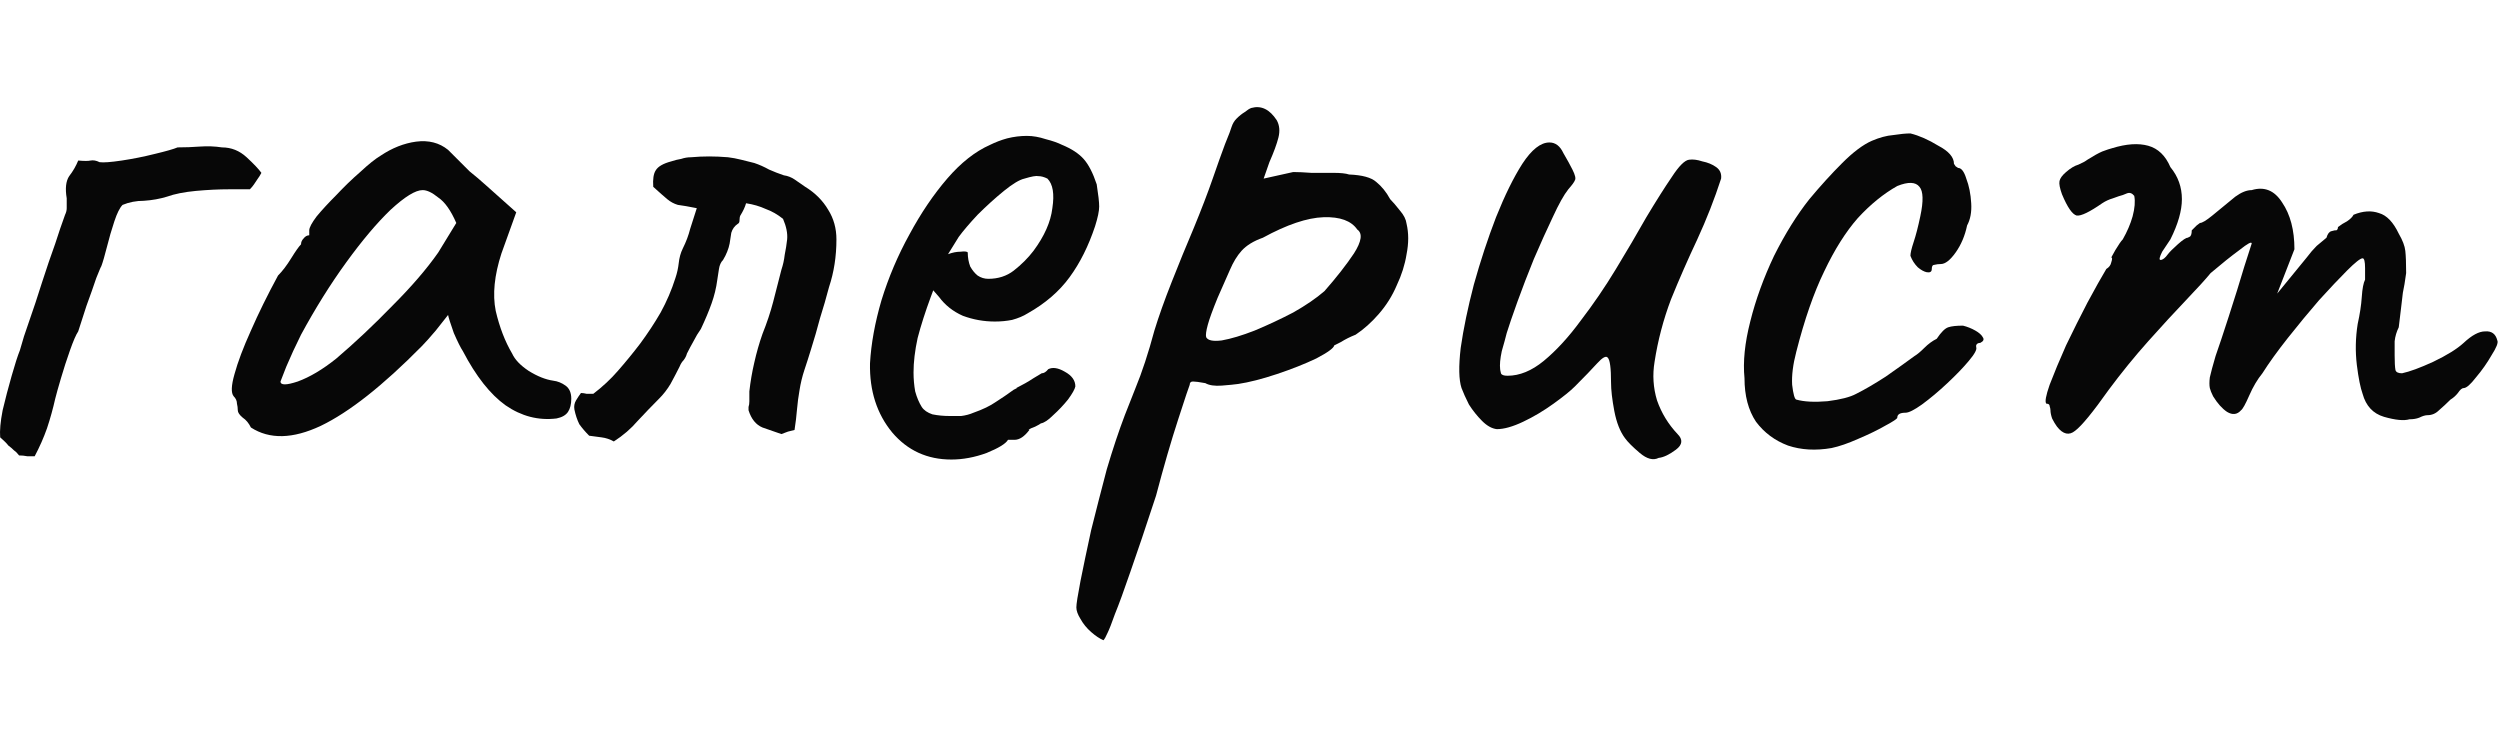 <?xml version="1.0" encoding="UTF-8"?> <svg xmlns="http://www.w3.org/2000/svg" width="70" height="21" viewBox="0 0 70 21" fill="none"><path d="M57.597 11.947C57.551 11.886 57.505 11.809 57.459 11.717C57.428 11.625 57.413 11.548 57.413 11.487C57.413 11.456 57.405 11.418 57.39 11.372C57.39 11.326 57.359 11.303 57.298 11.303C57.252 11.257 57.283 11.081 57.39 10.774C57.513 10.452 57.666 10.084 57.85 9.67C58.049 9.256 58.249 8.857 58.448 8.474C58.663 8.075 58.839 7.761 58.977 7.531C59.054 7.485 59.1 7.424 59.115 7.347C59.146 7.255 59.146 7.209 59.115 7.209C59.115 7.209 59.153 7.14 59.23 7.002C59.322 6.849 59.391 6.749 59.437 6.703C59.56 6.488 59.652 6.274 59.713 6.059C59.774 5.829 59.79 5.637 59.759 5.484C59.698 5.407 59.629 5.384 59.552 5.415C59.475 5.446 59.437 5.461 59.437 5.461C59.376 5.476 59.284 5.507 59.161 5.553C59.054 5.584 58.954 5.63 58.862 5.691C58.509 5.936 58.272 6.051 58.149 6.036C58.026 6.005 57.888 5.806 57.735 5.438C57.674 5.269 57.651 5.147 57.666 5.07C57.681 4.993 57.743 4.909 57.85 4.817C57.973 4.71 58.088 4.641 58.195 4.61C58.302 4.564 58.387 4.518 58.448 4.472C58.617 4.365 58.755 4.288 58.862 4.242C58.985 4.196 59.077 4.165 59.138 4.15C59.537 4.027 59.874 4.004 60.15 4.081C60.426 4.158 60.633 4.357 60.771 4.679C60.986 4.94 61.093 5.239 61.093 5.576C61.093 5.898 60.986 6.274 60.771 6.703L60.541 7.048C60.464 7.201 60.449 7.278 60.495 7.278C60.556 7.278 60.625 7.224 60.702 7.117C60.748 7.056 60.84 6.964 60.978 6.841C61.116 6.718 61.208 6.657 61.254 6.657C61.254 6.657 61.269 6.649 61.3 6.634C61.346 6.619 61.369 6.557 61.369 6.45C61.415 6.404 61.461 6.358 61.507 6.312C61.568 6.266 61.599 6.243 61.599 6.243C61.66 6.243 61.775 6.174 61.944 6.036C62.128 5.883 62.343 5.706 62.588 5.507C62.757 5.384 62.91 5.323 63.048 5.323C63.401 5.216 63.684 5.331 63.899 5.668C64.129 6.005 64.244 6.442 64.244 6.979L63.761 8.221L64.589 7.209C64.681 7.086 64.773 6.979 64.865 6.887C64.972 6.795 65.064 6.718 65.141 6.657C65.172 6.55 65.218 6.488 65.279 6.473C65.34 6.458 65.371 6.45 65.371 6.45C65.371 6.45 65.386 6.45 65.417 6.45C65.448 6.435 65.463 6.404 65.463 6.358C65.54 6.297 65.624 6.243 65.716 6.197C65.808 6.136 65.869 6.074 65.9 6.013C66.161 5.906 66.398 5.89 66.613 5.967C66.828 6.028 67.012 6.22 67.165 6.542C67.272 6.726 67.334 6.887 67.349 7.025C67.364 7.163 67.372 7.37 67.372 7.646C67.341 7.876 67.311 8.06 67.28 8.198C67.265 8.321 67.249 8.451 67.234 8.589C67.219 8.727 67.196 8.919 67.165 9.164C67.104 9.287 67.065 9.417 67.05 9.555C67.05 9.693 67.05 9.823 67.05 9.946C67.05 10.145 67.058 10.283 67.073 10.36C67.088 10.421 67.15 10.452 67.257 10.452C67.472 10.406 67.763 10.299 68.131 10.13C68.514 9.946 68.798 9.77 68.982 9.601C69.212 9.386 69.411 9.279 69.58 9.279C69.764 9.264 69.879 9.348 69.925 9.532C69.956 9.593 69.902 9.731 69.764 9.946C69.641 10.161 69.496 10.368 69.327 10.567C69.174 10.766 69.059 10.866 68.982 10.866C68.936 10.866 68.882 10.912 68.821 11.004C68.76 11.081 68.691 11.142 68.614 11.188C68.507 11.295 68.399 11.395 68.292 11.487C68.2 11.579 68.093 11.625 67.97 11.625C67.909 11.625 67.832 11.648 67.74 11.694C67.663 11.725 67.571 11.74 67.464 11.74C67.311 11.786 67.073 11.763 66.751 11.671C66.444 11.579 66.245 11.364 66.153 11.027C66.092 10.858 66.038 10.59 65.992 10.222C65.946 9.839 65.954 9.455 66.015 9.072C66.076 8.796 66.115 8.543 66.13 8.313C66.145 8.083 66.176 7.922 66.222 7.83C66.222 7.784 66.222 7.677 66.222 7.508C66.222 7.324 66.199 7.232 66.153 7.232C66.092 7.232 65.946 7.347 65.716 7.577C65.501 7.792 65.241 8.068 64.934 8.405C64.643 8.742 64.351 9.095 64.06 9.463C63.769 9.831 63.531 10.161 63.347 10.452C63.209 10.621 63.086 10.828 62.979 11.073C62.872 11.318 62.795 11.456 62.749 11.487C62.642 11.61 62.511 11.625 62.358 11.533C62.22 11.441 62.09 11.295 61.967 11.096C61.921 11.004 61.89 10.927 61.875 10.866C61.86 10.789 61.86 10.69 61.875 10.567C61.906 10.429 61.959 10.23 62.036 9.969C62.128 9.708 62.251 9.34 62.404 8.865C62.573 8.344 62.718 7.876 62.841 7.462C62.979 7.033 63.048 6.818 63.048 6.818C63.048 6.757 62.933 6.818 62.703 7.002C62.473 7.171 62.205 7.385 61.898 7.646C61.76 7.815 61.53 8.068 61.208 8.405C60.886 8.742 60.533 9.126 60.15 9.555C59.767 9.984 59.399 10.437 59.046 10.912C58.601 11.541 58.287 11.924 58.103 12.062C57.934 12.2 57.766 12.162 57.597 11.947Z" fill="#070707"></path><path d="M51.284 12.545C50.839 12.622 50.433 12.599 50.065 12.476C49.697 12.338 49.398 12.116 49.168 11.809C48.953 11.487 48.846 11.081 48.846 10.59C48.8 10.13 48.854 9.601 49.007 9.003C49.16 8.39 49.383 7.776 49.674 7.163C49.981 6.55 50.31 6.021 50.663 5.576C50.97 5.208 51.276 4.871 51.583 4.564C51.89 4.257 52.166 4.05 52.411 3.943C52.626 3.851 52.825 3.797 53.009 3.782C53.208 3.751 53.369 3.736 53.492 3.736C53.737 3.797 53.998 3.912 54.274 4.081C54.565 4.234 54.711 4.403 54.711 4.587C54.711 4.587 54.726 4.61 54.757 4.656C54.803 4.687 54.826 4.702 54.826 4.702C54.918 4.702 54.995 4.802 55.056 5.001C55.133 5.2 55.179 5.43 55.194 5.691C55.209 5.936 55.171 6.143 55.079 6.312C55.018 6.603 54.91 6.856 54.757 7.071C54.604 7.286 54.466 7.393 54.343 7.393C54.282 7.393 54.22 7.401 54.159 7.416C54.113 7.416 54.09 7.454 54.09 7.531C54.09 7.608 54.044 7.638 53.952 7.623C53.875 7.608 53.791 7.562 53.699 7.485C53.607 7.393 53.538 7.286 53.492 7.163C53.492 7.086 53.523 6.956 53.584 6.772C53.645 6.588 53.707 6.35 53.768 6.059C53.86 5.63 53.852 5.354 53.745 5.231C53.638 5.093 53.431 5.085 53.124 5.208C52.741 5.423 52.373 5.722 52.02 6.105C51.683 6.488 51.368 6.987 51.077 7.6C50.786 8.198 50.525 8.949 50.295 9.854C50.203 10.207 50.165 10.513 50.18 10.774C50.211 11.035 50.249 11.173 50.295 11.188C50.51 11.249 50.801 11.265 51.169 11.234C51.537 11.188 51.805 11.119 51.974 11.027C52.219 10.904 52.495 10.743 52.802 10.544C53.109 10.329 53.377 10.138 53.607 9.969C53.684 9.923 53.776 9.846 53.883 9.739C53.99 9.632 54.105 9.547 54.228 9.486C54.351 9.302 54.458 9.195 54.55 9.164C54.642 9.133 54.78 9.118 54.964 9.118C55.087 9.149 55.202 9.195 55.309 9.256C55.416 9.317 55.485 9.379 55.516 9.44C55.562 9.501 55.539 9.555 55.447 9.601C55.386 9.601 55.347 9.624 55.332 9.67C55.332 9.701 55.332 9.716 55.332 9.716C55.363 9.777 55.294 9.908 55.125 10.107C54.972 10.291 54.772 10.498 54.527 10.728C54.282 10.958 54.044 11.157 53.814 11.326C53.599 11.479 53.446 11.556 53.354 11.556C53.201 11.556 53.124 11.602 53.124 11.694C53.124 11.725 53.009 11.801 52.779 11.924C52.564 12.047 52.311 12.169 52.02 12.292C51.744 12.415 51.499 12.499 51.284 12.545Z" fill="#070707"></path><path d="M46.443 12.821C46.29 12.898 46.114 12.852 45.914 12.683C45.715 12.514 45.577 12.376 45.5 12.269C45.362 12.085 45.263 11.832 45.201 11.51C45.14 11.188 45.109 10.92 45.109 10.705C45.109 10.306 45.079 10.076 45.017 10.015C44.971 9.954 44.872 10.007 44.718 10.176C44.58 10.329 44.373 10.544 44.097 10.82C43.975 10.943 43.775 11.104 43.499 11.303C43.223 11.502 42.94 11.671 42.648 11.809C42.357 11.947 42.112 12.016 41.912 12.016C41.774 12.001 41.636 11.924 41.498 11.786C41.36 11.648 41.238 11.495 41.13 11.326C41.038 11.142 40.969 10.989 40.923 10.866C40.847 10.636 40.839 10.26 40.9 9.739C40.977 9.202 41.1 8.612 41.268 7.968C41.452 7.309 41.659 6.68 41.889 6.082C42.135 5.469 42.38 4.97 42.625 4.587C42.886 4.188 43.139 3.989 43.384 3.989C43.553 3.989 43.683 4.089 43.775 4.288C43.883 4.472 43.967 4.625 44.028 4.748C44.105 4.901 44.128 5.001 44.097 5.047C44.082 5.093 44.021 5.177 43.913 5.3C43.791 5.453 43.645 5.714 43.476 6.082C43.308 6.435 43.131 6.826 42.947 7.255C42.779 7.669 42.625 8.068 42.487 8.451C42.349 8.834 42.25 9.126 42.188 9.325C42.158 9.448 42.112 9.616 42.05 9.831C42.004 10.046 41.989 10.214 42.004 10.337C42.004 10.352 42.012 10.391 42.027 10.452C42.043 10.498 42.104 10.521 42.211 10.521C42.549 10.521 42.886 10.383 43.223 10.107C43.576 9.816 43.921 9.44 44.258 8.98C44.611 8.52 44.941 8.037 45.247 7.531C45.554 7.025 45.838 6.542 46.098 6.082C46.374 5.622 46.612 5.246 46.811 4.955C47.011 4.648 47.172 4.487 47.294 4.472C47.402 4.457 47.524 4.472 47.662 4.518C47.816 4.549 47.946 4.602 48.053 4.679C48.161 4.756 48.207 4.863 48.191 5.001C48.007 5.568 47.785 6.136 47.524 6.703C47.264 7.255 47.018 7.815 46.788 8.382C46.574 8.949 46.42 9.532 46.328 10.13C46.267 10.498 46.29 10.858 46.397 11.211C46.52 11.564 46.712 11.878 46.972 12.154C47.126 12.307 47.11 12.453 46.926 12.591C46.742 12.729 46.581 12.806 46.443 12.821Z" fill="#070707"></path><path d="M30.897 17.927C30.789 17.881 30.674 17.804 30.552 17.697C30.429 17.59 30.329 17.467 30.253 17.329C30.176 17.206 30.138 17.099 30.138 17.007C30.138 16.915 30.176 16.67 30.253 16.271C30.329 15.888 30.429 15.412 30.552 14.845C30.69 14.293 30.835 13.726 30.989 13.143C31.157 12.576 31.326 12.07 31.495 11.625C31.525 11.548 31.625 11.295 31.794 10.866C31.978 10.421 32.154 9.885 32.323 9.256C32.445 8.857 32.606 8.405 32.806 7.899C33.005 7.393 33.212 6.887 33.427 6.381C33.641 5.86 33.818 5.4 33.956 5.001C34.094 4.602 34.209 4.28 34.301 4.035C34.408 3.774 34.469 3.613 34.485 3.552C34.515 3.46 34.561 3.383 34.623 3.322C34.699 3.245 34.776 3.184 34.853 3.138C34.929 3.077 34.991 3.038 35.037 3.023C35.313 2.946 35.55 3.061 35.75 3.368C35.826 3.506 35.842 3.667 35.796 3.851C35.75 4.035 35.665 4.265 35.543 4.541L35.382 5.001L36.21 4.817C36.348 4.817 36.516 4.825 36.716 4.84C36.93 4.84 37.137 4.84 37.337 4.84C37.536 4.84 37.682 4.855 37.774 4.886C38.142 4.901 38.395 4.97 38.533 5.093C38.686 5.216 38.816 5.377 38.924 5.576C39 5.653 39.092 5.76 39.2 5.898C39.307 6.021 39.368 6.143 39.384 6.266C39.445 6.527 39.445 6.81 39.384 7.117C39.338 7.408 39.246 7.7 39.108 7.991C38.985 8.282 38.816 8.551 38.602 8.796C38.402 9.026 38.188 9.218 37.958 9.371C37.804 9.432 37.666 9.501 37.544 9.578C37.421 9.639 37.36 9.67 37.36 9.67C37.344 9.747 37.176 9.869 36.854 10.038C36.532 10.191 36.164 10.337 35.75 10.475C35.336 10.613 34.975 10.705 34.669 10.751C34.561 10.766 34.408 10.782 34.209 10.797C34.009 10.812 33.856 10.789 33.749 10.728C33.58 10.697 33.465 10.682 33.404 10.682C33.342 10.682 33.312 10.713 33.312 10.774C33.296 10.805 33.189 11.127 32.99 11.74C32.79 12.353 32.583 13.066 32.369 13.879C32.077 14.768 31.84 15.474 31.656 15.995C31.472 16.532 31.326 16.93 31.219 17.191C31.127 17.452 31.058 17.628 31.012 17.72C30.966 17.827 30.927 17.896 30.897 17.927ZM33.772 9.44C33.818 9.532 33.963 9.563 34.209 9.532C34.469 9.486 34.776 9.394 35.129 9.256C35.497 9.103 35.857 8.934 36.21 8.75C36.562 8.551 36.854 8.351 37.084 8.152C37.421 7.769 37.697 7.416 37.912 7.094C38.126 6.757 38.157 6.534 38.004 6.427C37.835 6.182 37.521 6.067 37.061 6.082C36.601 6.097 36.033 6.289 35.359 6.657C35.098 6.749 34.899 6.872 34.761 7.025C34.638 7.163 34.531 7.339 34.439 7.554C34.347 7.769 34.232 8.029 34.094 8.336C33.956 8.673 33.864 8.926 33.818 9.095C33.772 9.264 33.756 9.379 33.772 9.44Z" fill="#070707"></path><path d="M26.637 12.867C25.962 12.867 25.41 12.614 24.981 12.108C24.552 11.587 24.345 10.943 24.36 10.176C24.391 9.624 24.498 9.034 24.682 8.405C24.881 7.761 25.142 7.148 25.464 6.565C25.786 5.967 26.139 5.446 26.522 5.001C26.905 4.557 27.304 4.242 27.718 4.058C27.872 3.982 28.032 3.92 28.201 3.874C28.385 3.828 28.569 3.805 28.753 3.805C28.922 3.805 29.098 3.836 29.282 3.897C29.466 3.943 29.619 3.997 29.742 4.058C30.003 4.166 30.202 4.296 30.34 4.449C30.478 4.603 30.601 4.84 30.708 5.162C30.754 5.454 30.777 5.661 30.777 5.783C30.777 5.906 30.739 6.09 30.662 6.335C30.478 6.887 30.241 7.363 29.949 7.761C29.658 8.16 29.267 8.497 28.776 8.773C28.654 8.85 28.508 8.911 28.339 8.957C28.186 8.988 28.025 9.003 27.856 9.003C27.549 9.003 27.25 8.95 26.959 8.842C26.683 8.72 26.461 8.543 26.292 8.313L26.131 8.129L26.062 8.313C25.909 8.727 25.786 9.111 25.694 9.463C25.617 9.816 25.579 10.138 25.579 10.429C25.579 10.613 25.595 10.79 25.625 10.958C25.671 11.127 25.733 11.273 25.809 11.395C25.87 11.487 25.97 11.556 26.108 11.602C26.262 11.633 26.422 11.648 26.591 11.648C26.698 11.648 26.806 11.648 26.913 11.648C27.036 11.633 27.151 11.602 27.258 11.556C27.519 11.464 27.726 11.364 27.879 11.257C28.048 11.15 28.216 11.035 28.385 10.912L28.477 10.866H28.454C28.638 10.774 28.799 10.682 28.937 10.59C29.09 10.498 29.167 10.452 29.167 10.452C29.229 10.452 29.29 10.414 29.351 10.337C29.474 10.276 29.627 10.299 29.811 10.406C30.011 10.514 30.11 10.652 30.11 10.82C30.095 10.897 30.026 11.02 29.903 11.188C29.78 11.341 29.642 11.487 29.489 11.625C29.351 11.763 29.236 11.84 29.144 11.855C29.129 11.87 29.075 11.901 28.983 11.947C28.891 11.978 28.83 12.008 28.799 12.039H28.822C28.684 12.223 28.546 12.315 28.408 12.315H28.224C28.163 12.422 27.963 12.545 27.626 12.683C27.289 12.806 26.959 12.867 26.637 12.867ZM27.672 7.807C27.948 7.807 28.186 7.731 28.385 7.577C28.6 7.409 28.784 7.225 28.937 7.025C29.244 6.611 29.42 6.213 29.466 5.829C29.527 5.431 29.482 5.155 29.328 5.001C29.236 4.955 29.152 4.932 29.075 4.932C29.014 4.917 28.884 4.94 28.684 5.001C28.546 5.032 28.355 5.147 28.109 5.346C27.864 5.546 27.619 5.768 27.373 6.013C27.143 6.259 26.967 6.466 26.844 6.634L26.545 7.117C26.668 7.071 26.783 7.048 26.89 7.048C27.013 7.033 27.082 7.041 27.097 7.071C27.097 7.209 27.12 7.34 27.166 7.462C27.227 7.57 27.297 7.654 27.373 7.715C27.465 7.777 27.565 7.807 27.672 7.807Z" fill="#070707"></path><path d="M17.187 12.361C17.08 12.3 16.965 12.261 16.842 12.246C16.735 12.231 16.62 12.216 16.497 12.2C16.39 12.093 16.298 11.986 16.221 11.878C16.16 11.755 16.114 11.617 16.083 11.464C16.068 11.372 16.083 11.288 16.129 11.211C16.175 11.134 16.221 11.066 16.267 11.004C16.313 11.004 16.367 11.012 16.428 11.027C16.49 11.027 16.551 11.027 16.612 11.027C16.873 10.828 17.103 10.613 17.302 10.383C17.517 10.138 17.724 9.885 17.923 9.624C18.138 9.333 18.33 9.041 18.498 8.75C18.667 8.443 18.805 8.121 18.912 7.784C18.958 7.646 18.989 7.508 19.004 7.37C19.02 7.217 19.058 7.079 19.119 6.956C19.211 6.772 19.28 6.588 19.326 6.404C19.388 6.205 19.449 6.013 19.51 5.829C19.28 5.783 19.104 5.752 18.981 5.737C18.874 5.706 18.774 5.653 18.682 5.576C18.59 5.499 18.46 5.384 18.291 5.231C18.276 5.016 18.299 4.863 18.36 4.771C18.422 4.664 18.567 4.579 18.797 4.518C18.889 4.487 18.981 4.464 19.073 4.449C19.165 4.418 19.257 4.403 19.349 4.403C19.518 4.388 19.687 4.38 19.855 4.38C20.024 4.38 20.2 4.388 20.384 4.403C20.507 4.418 20.63 4.441 20.752 4.472C20.875 4.503 20.998 4.533 21.12 4.564C21.258 4.61 21.396 4.671 21.534 4.748C21.672 4.809 21.81 4.863 21.948 4.909C22.056 4.924 22.155 4.963 22.247 5.024C22.339 5.085 22.439 5.154 22.546 5.231C22.822 5.4 23.037 5.614 23.19 5.875C23.344 6.12 23.42 6.396 23.42 6.703C23.42 7.178 23.351 7.623 23.213 8.037C23.137 8.328 23.052 8.62 22.96 8.911C22.884 9.202 22.799 9.494 22.707 9.785C22.646 9.984 22.585 10.176 22.523 10.36C22.462 10.544 22.416 10.736 22.385 10.935C22.355 11.104 22.332 11.28 22.316 11.464C22.301 11.648 22.278 11.84 22.247 12.039C22.186 12.055 22.125 12.07 22.063 12.085C22.017 12.101 21.956 12.123 21.879 12.154C21.711 12.093 21.534 12.031 21.35 11.97C21.166 11.893 21.036 11.732 20.959 11.487C20.959 11.457 20.959 11.426 20.959 11.395C20.975 11.349 20.982 11.296 20.982 11.234C20.982 11.188 20.982 11.142 20.982 11.096C20.982 11.05 20.982 11.004 20.982 10.958C21.013 10.682 21.059 10.414 21.12 10.153C21.182 9.877 21.258 9.609 21.35 9.348C21.473 9.041 21.573 8.742 21.649 8.451C21.726 8.144 21.803 7.845 21.879 7.554C21.925 7.416 21.956 7.278 21.971 7.14C22.002 6.987 22.025 6.841 22.04 6.703C22.056 6.534 22.017 6.343 21.925 6.128C21.772 6.005 21.611 5.913 21.442 5.852C21.274 5.775 21.09 5.722 20.89 5.691C20.86 5.798 20.806 5.913 20.729 6.036C20.714 6.067 20.706 6.113 20.706 6.174C20.706 6.22 20.691 6.251 20.66 6.266C20.568 6.327 20.507 6.412 20.476 6.519C20.461 6.611 20.446 6.711 20.43 6.818C20.415 6.895 20.392 6.971 20.361 7.048C20.331 7.125 20.292 7.201 20.246 7.278C20.185 7.339 20.147 7.424 20.131 7.531C20.116 7.623 20.101 7.723 20.085 7.83C20.055 8.06 20.001 8.282 19.924 8.497C19.848 8.712 19.748 8.949 19.625 9.21C19.549 9.317 19.48 9.432 19.418 9.555C19.357 9.662 19.296 9.777 19.234 9.9C19.219 9.961 19.188 10.023 19.142 10.084C19.096 10.13 19.058 10.191 19.027 10.268C18.951 10.421 18.866 10.582 18.774 10.751C18.682 10.905 18.575 11.043 18.452 11.165C18.253 11.364 18.054 11.572 17.854 11.786C17.67 12.001 17.448 12.193 17.187 12.361Z" fill="#070707"></path><path d="M7.026 11.97C6.965 11.847 6.888 11.755 6.796 11.694C6.704 11.617 6.658 11.548 6.658 11.487C6.658 11.426 6.65 11.364 6.635 11.303C6.635 11.226 6.604 11.157 6.543 11.096C6.466 11.004 6.474 10.797 6.566 10.475C6.658 10.138 6.811 9.731 7.026 9.256C7.241 8.765 7.494 8.252 7.785 7.715C7.908 7.592 8.03 7.431 8.153 7.232C8.276 7.033 8.368 6.902 8.429 6.841C8.429 6.78 8.452 6.726 8.498 6.68C8.544 6.619 8.598 6.588 8.659 6.588V6.45C8.659 6.373 8.728 6.243 8.866 6.059C9.019 5.875 9.203 5.676 9.418 5.461C9.633 5.231 9.855 5.016 10.085 4.817C10.315 4.602 10.507 4.449 10.66 4.357C10.982 4.142 11.312 4.012 11.649 3.966C12.002 3.92 12.301 3.997 12.546 4.196C12.592 4.242 12.669 4.319 12.776 4.426C12.883 4.533 13.006 4.656 13.144 4.794C13.297 4.917 13.451 5.047 13.604 5.185L14.455 5.944L14.041 7.094C13.842 7.707 13.788 8.244 13.88 8.704C13.987 9.164 14.141 9.563 14.34 9.9C14.417 10.069 14.57 10.23 14.8 10.383C15.045 10.536 15.275 10.628 15.49 10.659C15.613 10.674 15.728 10.72 15.835 10.797C15.942 10.874 15.996 10.996 15.996 11.165C15.996 11.318 15.965 11.441 15.904 11.533C15.843 11.625 15.735 11.686 15.582 11.717C15.076 11.778 14.601 11.656 14.156 11.349C13.727 11.042 13.328 10.536 12.96 9.831C12.899 9.739 12.814 9.57 12.707 9.325C12.615 9.064 12.561 8.896 12.546 8.819C12.485 8.896 12.37 9.041 12.201 9.256C12.032 9.455 11.902 9.601 11.81 9.693C10.721 10.797 9.778 11.541 8.981 11.924C8.199 12.292 7.547 12.307 7.026 11.97ZM7.854 10.682C7.854 10.789 8.015 10.789 8.337 10.682C8.674 10.559 9.035 10.345 9.418 10.038C9.939 9.593 10.461 9.103 10.982 8.566C11.519 8.029 11.948 7.531 12.27 7.071L12.776 6.243C12.623 5.89 12.454 5.653 12.27 5.53C12.101 5.392 11.956 5.323 11.833 5.323C11.634 5.323 11.335 5.507 10.936 5.875C10.553 6.243 10.139 6.734 9.694 7.347C9.249 7.96 8.828 8.635 8.429 9.371C8.276 9.678 8.138 9.977 8.015 10.268C7.908 10.544 7.854 10.682 7.854 10.682Z" fill="#070707"></path><path d="M0.534 12.752C0.488 12.691 0.442 12.645 0.396 12.614C0.35 12.568 0.296 12.522 0.235 12.476C0.189 12.415 0.112 12.338 0.005 12.246C-0.011 12.062 0.012 11.809 0.074 11.487C0.15 11.165 0.235 10.843 0.327 10.521C0.419 10.199 0.495 9.961 0.557 9.808C0.557 9.808 0.595 9.678 0.672 9.417C0.764 9.156 0.871 8.842 0.994 8.474C1.116 8.091 1.239 7.715 1.362 7.347C1.5 6.964 1.607 6.649 1.684 6.404C1.776 6.143 1.822 6.013 1.822 6.013C1.852 5.952 1.868 5.89 1.868 5.829C1.868 5.752 1.868 5.66 1.868 5.553C1.822 5.277 1.845 5.07 1.937 4.932C2.044 4.794 2.128 4.648 2.19 4.495C2.358 4.51 2.473 4.51 2.535 4.495C2.611 4.48 2.696 4.495 2.788 4.541C2.895 4.556 3.102 4.541 3.409 4.495C3.715 4.449 4.022 4.388 4.329 4.311C4.651 4.234 4.865 4.173 4.973 4.127C5.187 4.127 5.394 4.119 5.594 4.104C5.808 4.089 6.015 4.096 6.215 4.127C6.475 4.127 6.705 4.219 6.905 4.403C7.104 4.587 7.242 4.733 7.319 4.84C7.288 4.901 7.25 4.963 7.204 5.024C7.173 5.07 7.142 5.116 7.112 5.162C7.081 5.208 7.043 5.254 6.997 5.3C6.905 5.3 6.713 5.3 6.422 5.3C6.13 5.3 5.816 5.315 5.479 5.346C5.157 5.377 4.888 5.43 4.674 5.507C4.474 5.568 4.26 5.607 4.03 5.622C3.815 5.622 3.616 5.66 3.432 5.737C3.355 5.814 3.278 5.967 3.202 6.197C3.125 6.427 3.056 6.665 2.995 6.91C2.933 7.155 2.88 7.339 2.834 7.462C2.834 7.447 2.788 7.554 2.696 7.784C2.619 8.014 2.527 8.275 2.42 8.566C2.328 8.857 2.251 9.095 2.19 9.279C2.128 9.371 2.052 9.547 1.96 9.808C1.868 10.069 1.783 10.329 1.707 10.59C1.63 10.851 1.576 11.042 1.546 11.165C1.484 11.441 1.408 11.717 1.316 11.993C1.224 12.254 1.109 12.514 0.971 12.775C0.909 12.775 0.84 12.775 0.764 12.775C0.687 12.76 0.61 12.752 0.534 12.752Z" fill="#070707"></path></svg> 